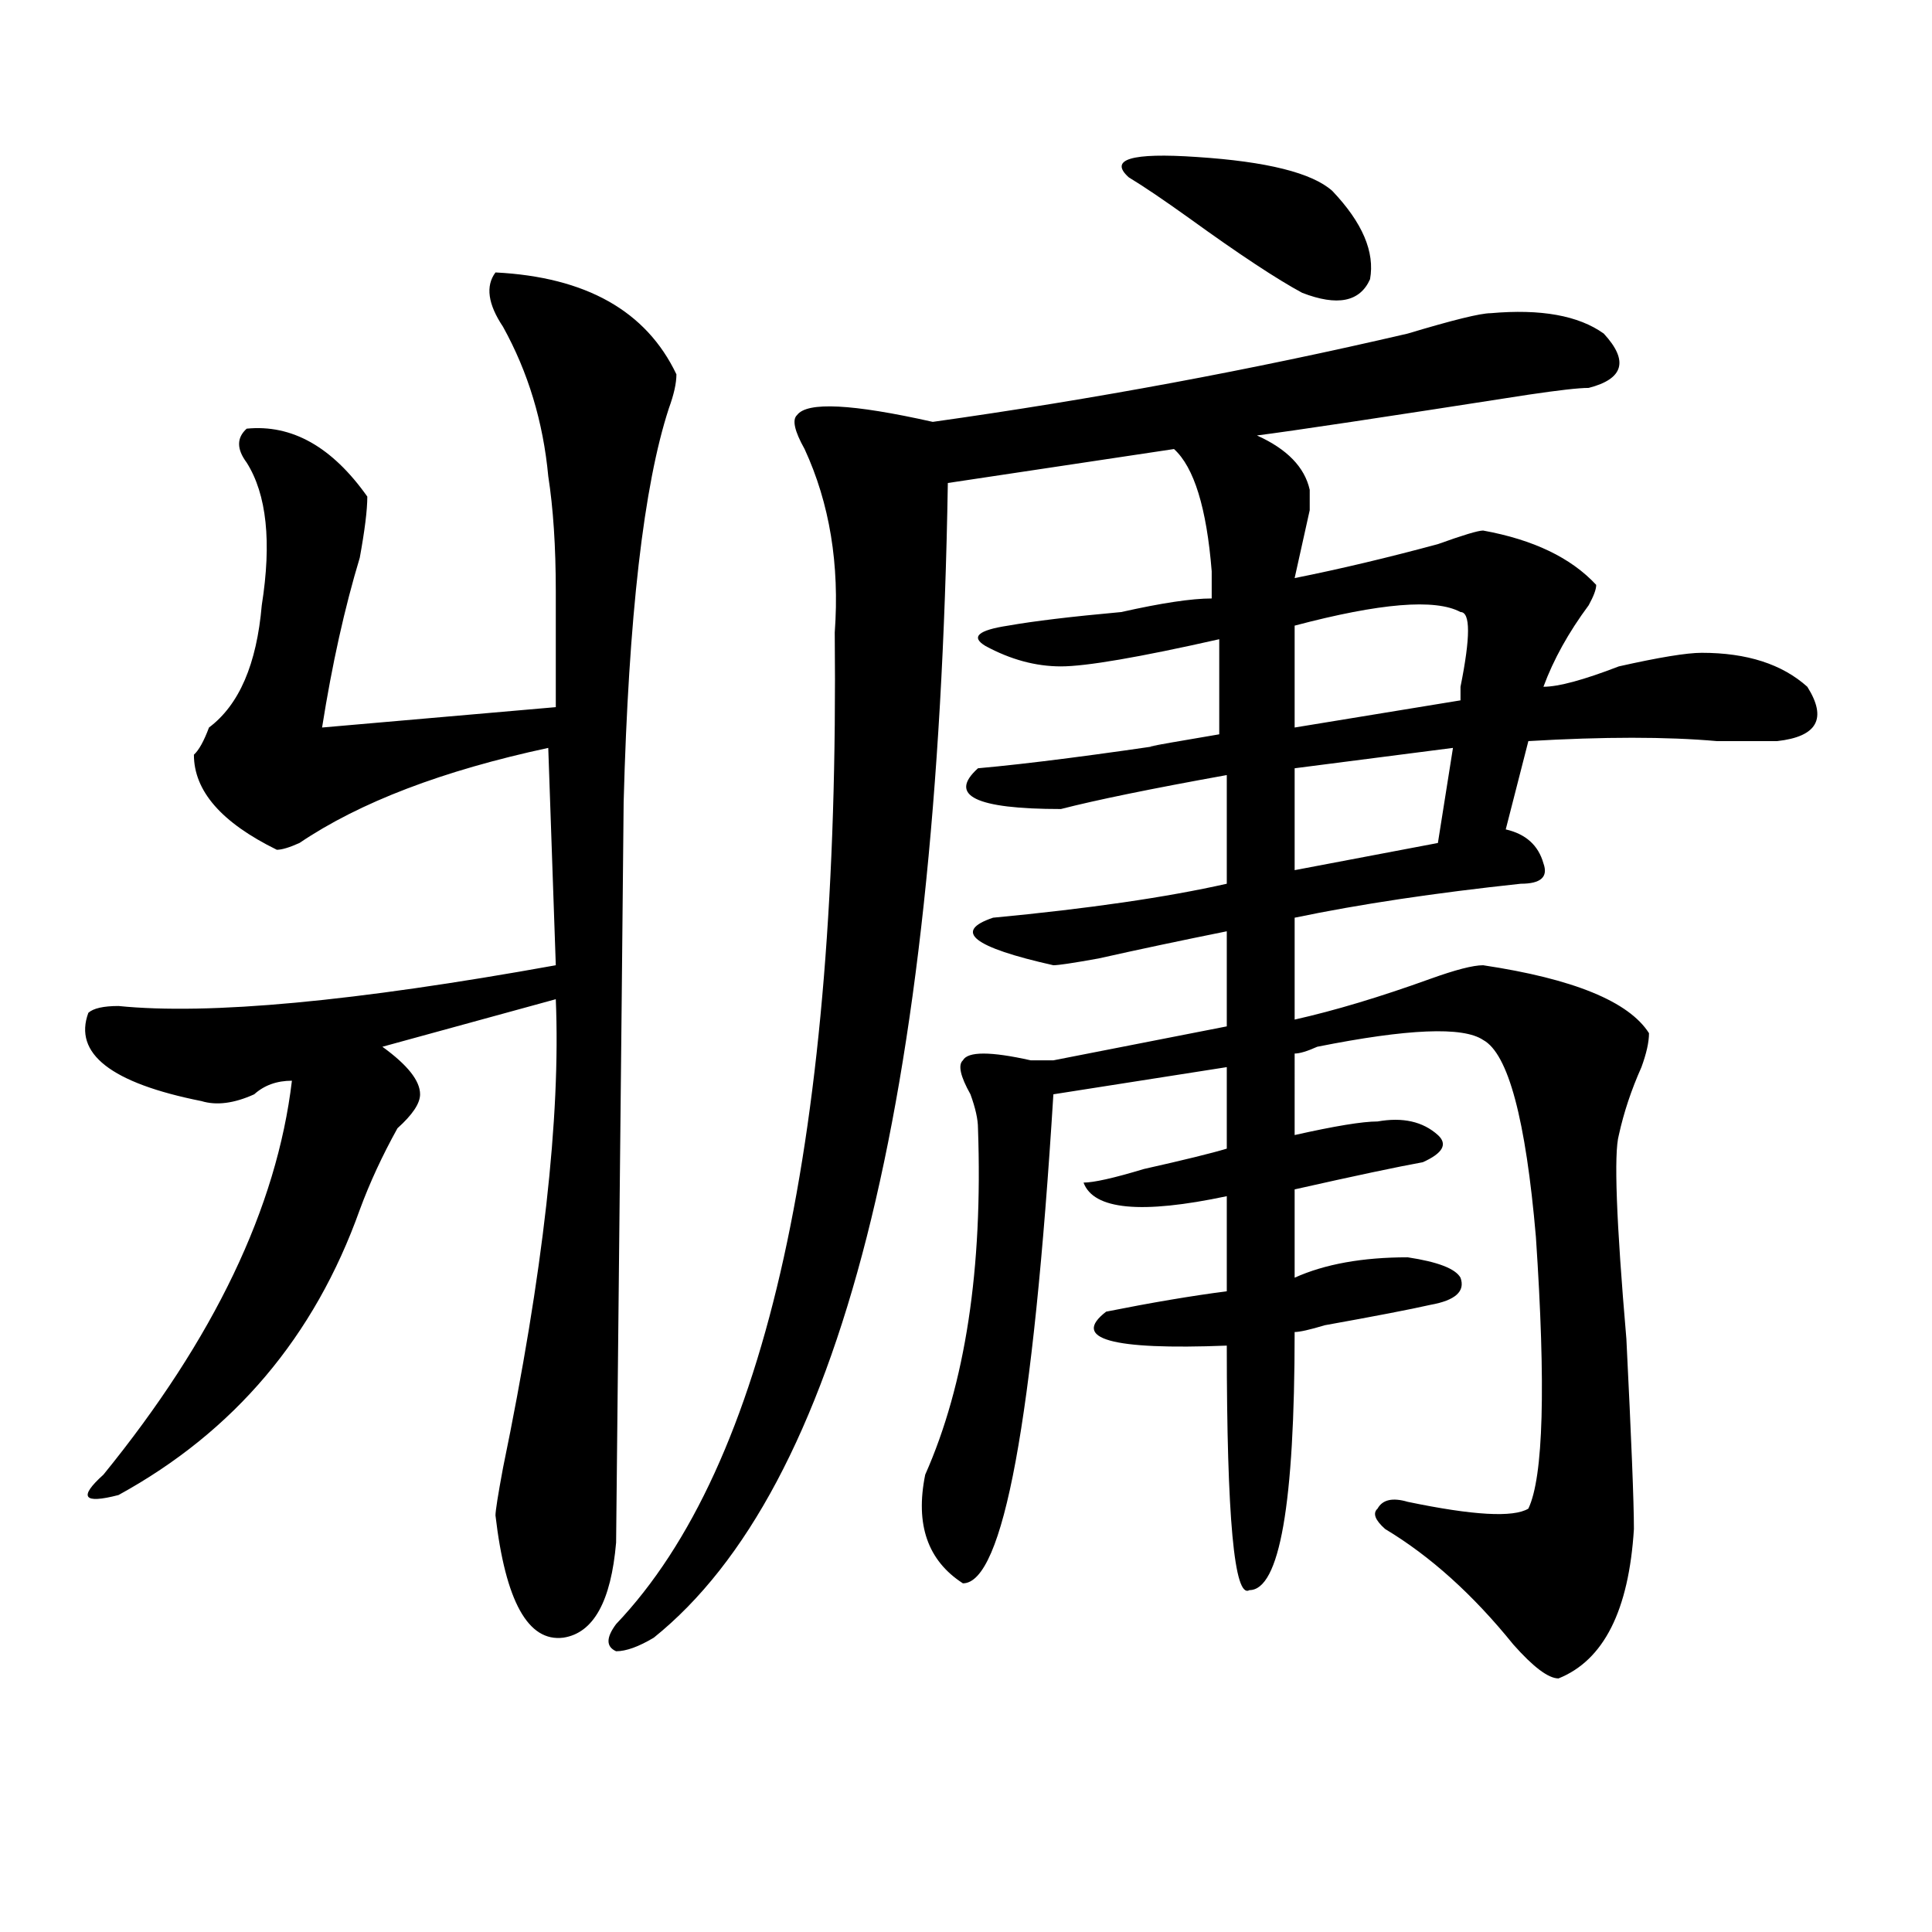 <?xml version="1.0" encoding="utf-8"?>
<!-- Generator: Adobe Illustrator 16.0.0, SVG Export Plug-In . SVG Version: 6.00 Build 0)  -->
<!DOCTYPE svg PUBLIC "-//W3C//DTD SVG 1.1//EN" "http://www.w3.org/Graphics/SVG/1.1/DTD/svg11.dtd">
<svg version="1.1" id="图层_1" xmlns="http://www.w3.org/2000/svg" xmlns:xlink="http://www.w3.org/1999/xlink" x="0px" y="0px"
	 width="1000px" height="1000px" viewBox="0 0 1000 1000" enable-background="new 0 0 1000 1000" xml:space="preserve">
<path d="M256.457,141.016c46.828,2.362,78.047,19.94,93.656,52.734c0,4.725-1.342,10.547-3.902,17.578
	c-13.049,39.881-20.853,107.831-23.414,203.906c0,7.031-1.341,134.803-3.902,383.203c-2.622,30.432-11.707,46.856-27.316,49.219
	c-18.231,2.307-29.938-18.787-35.121-63.281c0-2.307,1.28-10.547,3.902-24.609c20.792-100.744,29.878-181.604,27.316-242.578
	l-89.754,24.609c12.987,9.394,19.512,17.578,19.512,24.609c0,4.725-3.902,10.547-11.707,17.578
	c-7.805,14.063-14.329,28.125-19.512,42.188c-23.414,65.644-65.06,114.862-124.875,147.656c-18.231,4.725-20.853,1.209-7.805-10.547
	c57.194-70.313,89.754-138.263,97.559-203.906c-7.805,0-14.329,2.362-19.512,7.031c-10.427,4.725-19.512,5.878-27.316,3.516
	c-46.828-9.338-66.34-24.609-58.535-45.703c2.562-2.307,7.805-3.516,15.609-3.516c46.828,4.725,122.253-2.307,226.336-21.094
	l-3.902-112.5c-54.633,11.756-97.559,28.125-128.777,49.219c-5.243,2.362-9.146,3.516-11.707,3.516
	c-28.657-14.063-42.926-30.432-42.926-49.219c2.562-2.307,5.183-7.031,7.805-14.063c15.609-11.7,24.694-32.794,27.316-63.281
	c5.183-32.794,2.562-57.403-7.805-73.828c-5.243-7.031-5.243-12.854,0-17.578c23.414-2.307,44.206,9.394,62.438,35.156
	c0,7.031-1.341,17.578-3.902,31.641c-7.805,25.818-14.329,55.097-19.512,87.891l120.973-10.547c0-16.369,0-36.31,0-59.766
	c0-23.4-1.341-43.341-3.902-59.766c-2.622-28.125-10.427-53.888-23.414-77.344C252.555,157.44,251.214,148.047,256.457,141.016z
	 M771.566,162.109c25.975-2.307,45.486,1.209,58.535,10.547c12.987,14.063,10.365,23.456-7.805,28.125
	c-5.244,0-15.609,1.209-31.219,3.516c-75.486,11.756-122.314,18.787-140.484,21.094c15.609,7.031,24.694,16.425,27.316,28.125
	c0,2.362,0,5.878,0,10.547c-2.622,11.756-5.244,23.456-7.805,35.156c23.414-4.669,48.108-10.547,74.145-17.578
	c12.987-4.669,20.792-7.031,23.414-7.031c25.975,4.725,45.486,14.063,58.535,28.125c0,2.362-1.342,5.878-3.902,10.547
	c-10.427,14.063-18.231,28.125-23.414,42.188c7.805,0,20.792-3.516,39.023-10.547c20.792-4.669,35.121-7.031,42.926-7.031
	c23.414,0,41.584,5.878,54.633,17.578c10.365,16.425,5.183,25.818-15.609,28.125c-7.805,0-18.231,0-31.219,0
	c-26.036-2.307-58.535-2.307-97.559,0l-11.707,45.703c10.365,2.362,16.89,8.24,19.512,17.578
	c2.561,7.031-1.342,10.547-11.707,10.547c-44.268,4.725-83.291,10.547-117.07,17.578v52.734c20.792-4.669,44.206-11.7,70.242-21.094
	c12.987-4.669,22.072-7.031,27.316-7.031c46.828,7.031,75.425,18.787,85.852,35.156c0,4.725-1.342,10.547-3.902,17.578
	c-5.244,11.756-9.146,23.456-11.707,35.156c-2.622,9.394-1.342,44.55,3.902,105.469c2.561,51.581,3.902,84.375,3.902,98.438
	c-2.622,42.188-15.609,67.95-39.023,77.344c-5.244,0-13.049-5.878-23.414-17.578c-20.854-25.818-42.926-45.703-66.34-59.766
	c-5.244-4.669-6.524-8.185-3.902-10.547c2.561-4.669,7.805-5.822,15.609-3.516c33.779,7.031,54.633,8.24,62.438,3.516
	c7.805-16.369,9.085-63.281,3.902-140.625c-5.244-60.919-14.329-94.922-27.316-101.953c-10.427-7.031-39.023-5.822-85.852,3.516
	c-5.244,2.362-9.146,3.516-11.707,3.516V587.5c20.792-4.669,35.121-7.031,42.926-7.031c12.987-2.307,23.414,0,31.219,7.031
	c5.183,4.725,2.561,9.394-7.805,14.063c-13.049,2.362-35.121,7.031-66.34,14.063v45.703c15.609-7.031,35.121-10.547,58.535-10.547
	c15.609,2.362,24.694,5.878,27.316,10.547c2.561,7.031-2.622,11.756-15.609,14.063c-10.427,2.362-28.658,5.878-54.633,10.547
	c-7.805,2.362-13.049,3.516-15.609,3.516c0,89.1-7.805,133.594-23.414,133.594c-7.805,4.669-11.707-37.463-11.707-126.563
	c-59.877,2.362-80.669-3.516-62.438-17.578c23.414-4.669,44.206-8.185,62.438-10.547v-49.219
	c-44.268,9.394-68.962,7.031-74.145-7.031c5.183,0,15.609-2.307,31.219-7.031c20.792-4.669,35.121-8.185,42.926-10.547v-42.188
	l-89.754,14.063c-10.427,168.75-26.036,253.125-46.828,253.125c-18.231-11.756-24.756-30.432-19.512-56.25
	c20.792-46.856,29.877-106.622,27.316-179.297c0-4.669-1.342-10.547-3.902-17.578c-5.244-9.338-6.524-15.216-3.902-17.578
	c2.561-4.669,14.268-4.669,35.121,0c5.183,0,9.085,0,11.707,0l89.754-17.578v-49.219c-23.414,4.725-45.548,9.394-66.34,14.063
	c-13.049,2.362-20.854,3.516-23.414,3.516c-41.646-9.338-52.072-17.578-31.219-24.609c49.389-4.669,89.754-10.547,120.973-17.578
	v-56.25c-39.023,7.031-67.682,12.909-85.852,17.578c-44.268,0-58.535-7.031-42.926-21.094c25.975-2.307,62.438-7.031,109.266-14.063
	c-31.219,4.725-26.036,3.516,15.609-3.516v-49.219c-41.646,9.394-68.962,14.063-81.949,14.063c-13.049,0-26.036-3.516-39.023-10.547
	c-7.805-4.669-3.902-8.185,11.707-10.547c12.987-2.307,32.499-4.669,58.535-7.031c20.792-4.669,36.401-7.031,46.828-7.031
	c0-2.307,0-7.031,0-14.063c-2.622-32.794-9.146-53.888-19.512-63.281L490.598,250c-5.244,321.131-55.975,520.313-152.191,597.656
	c-7.805,4.669-14.329,7.031-19.512,7.031c-5.243-2.362-5.243-7.031,0-14.063c78.047-82.013,115.729-253.125,113.168-513.281
	c2.561-35.156-2.622-66.797-15.609-94.922c-5.244-9.338-6.524-15.216-3.902-17.578c5.183-7.031,28.597-5.822,70.242,3.516
	c83.229-11.7,165.179-26.916,245.848-45.703C752.055,165.625,766.322,162.109,771.566,162.109z M689.617,98.828
	c15.609,16.425,22.072,31.641,19.512,45.703c-5.244,11.756-16.951,14.063-35.121,7.031c-13.049-7.031-32.561-19.885-58.535-38.672
	c-13.049-9.338-23.414-16.369-31.219-21.094c-10.427-9.338,1.28-12.854,35.121-10.547C655.776,83.612,679.19,89.49,689.617,98.828z
	 M755.957,316.797c-13.049-7.031-41.646-4.669-85.852,7.031v52.734l85.852-14.063c0-2.307,0-4.669,0-7.031
	C761.14,329.706,761.14,316.797,755.957,316.797z M752.055,387.109l-81.949,10.547v52.734l74.145-14.063L752.055,387.109z"/>
</svg>
